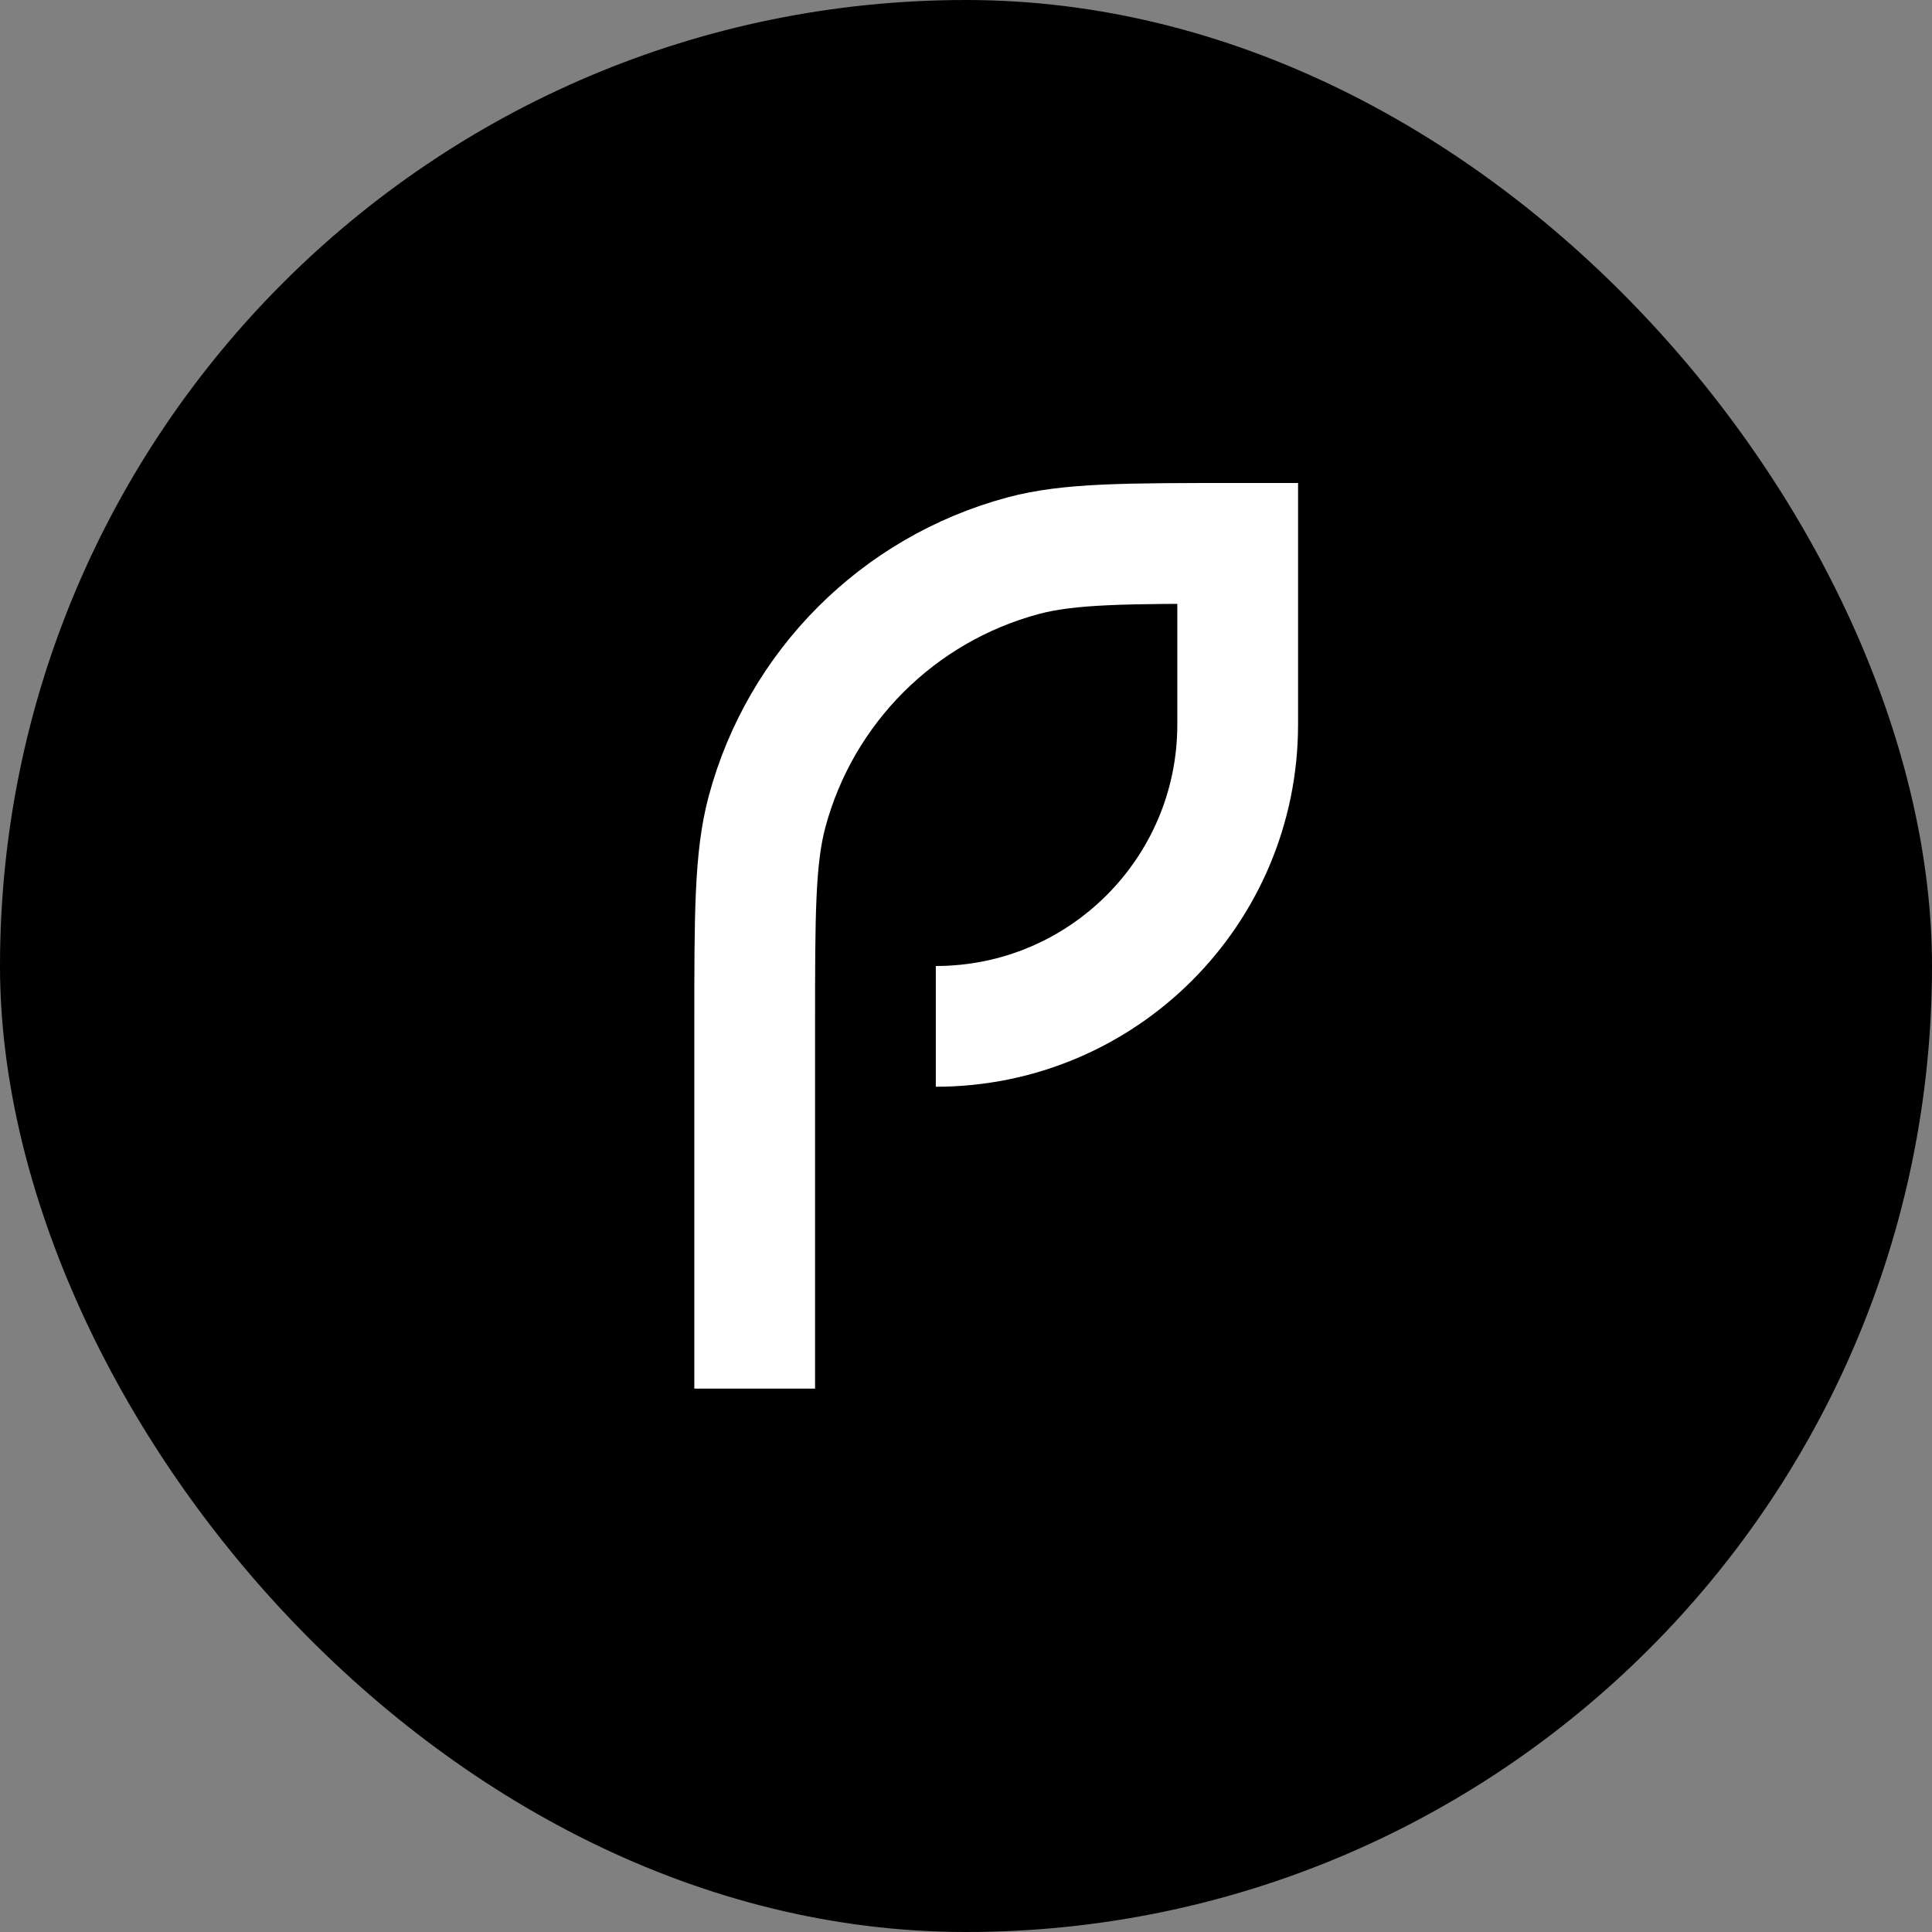 <svg width="32" height="32" viewBox="0 0 32 32" fill="none"
  xmlns="http://www.w3.org/2000/svg">
  <rect x="0" y="0" width="32" height="32" fill="#808080" stroke="none"/>
  <rect width="32" height="32" rx="16" fill="#C327DD" style="fill:#C327DD;fill:color(display-p3 0.765 0.153 0.867);fill-opacity:1;"/>
  <path d="M12.5 23V17C12.5 15.14 12.5 14.21 12.704 13.447C13.259 11.377 14.877 9.759 16.947 9.204C17.71 9 18.64 9 20.5 9V9V12C20.5 14.761 18.261 17 15.5 17V17" stroke="white" style="stroke:white;stroke:white;stroke-opacity:1;" stroke-width="2"/>
</svg>

